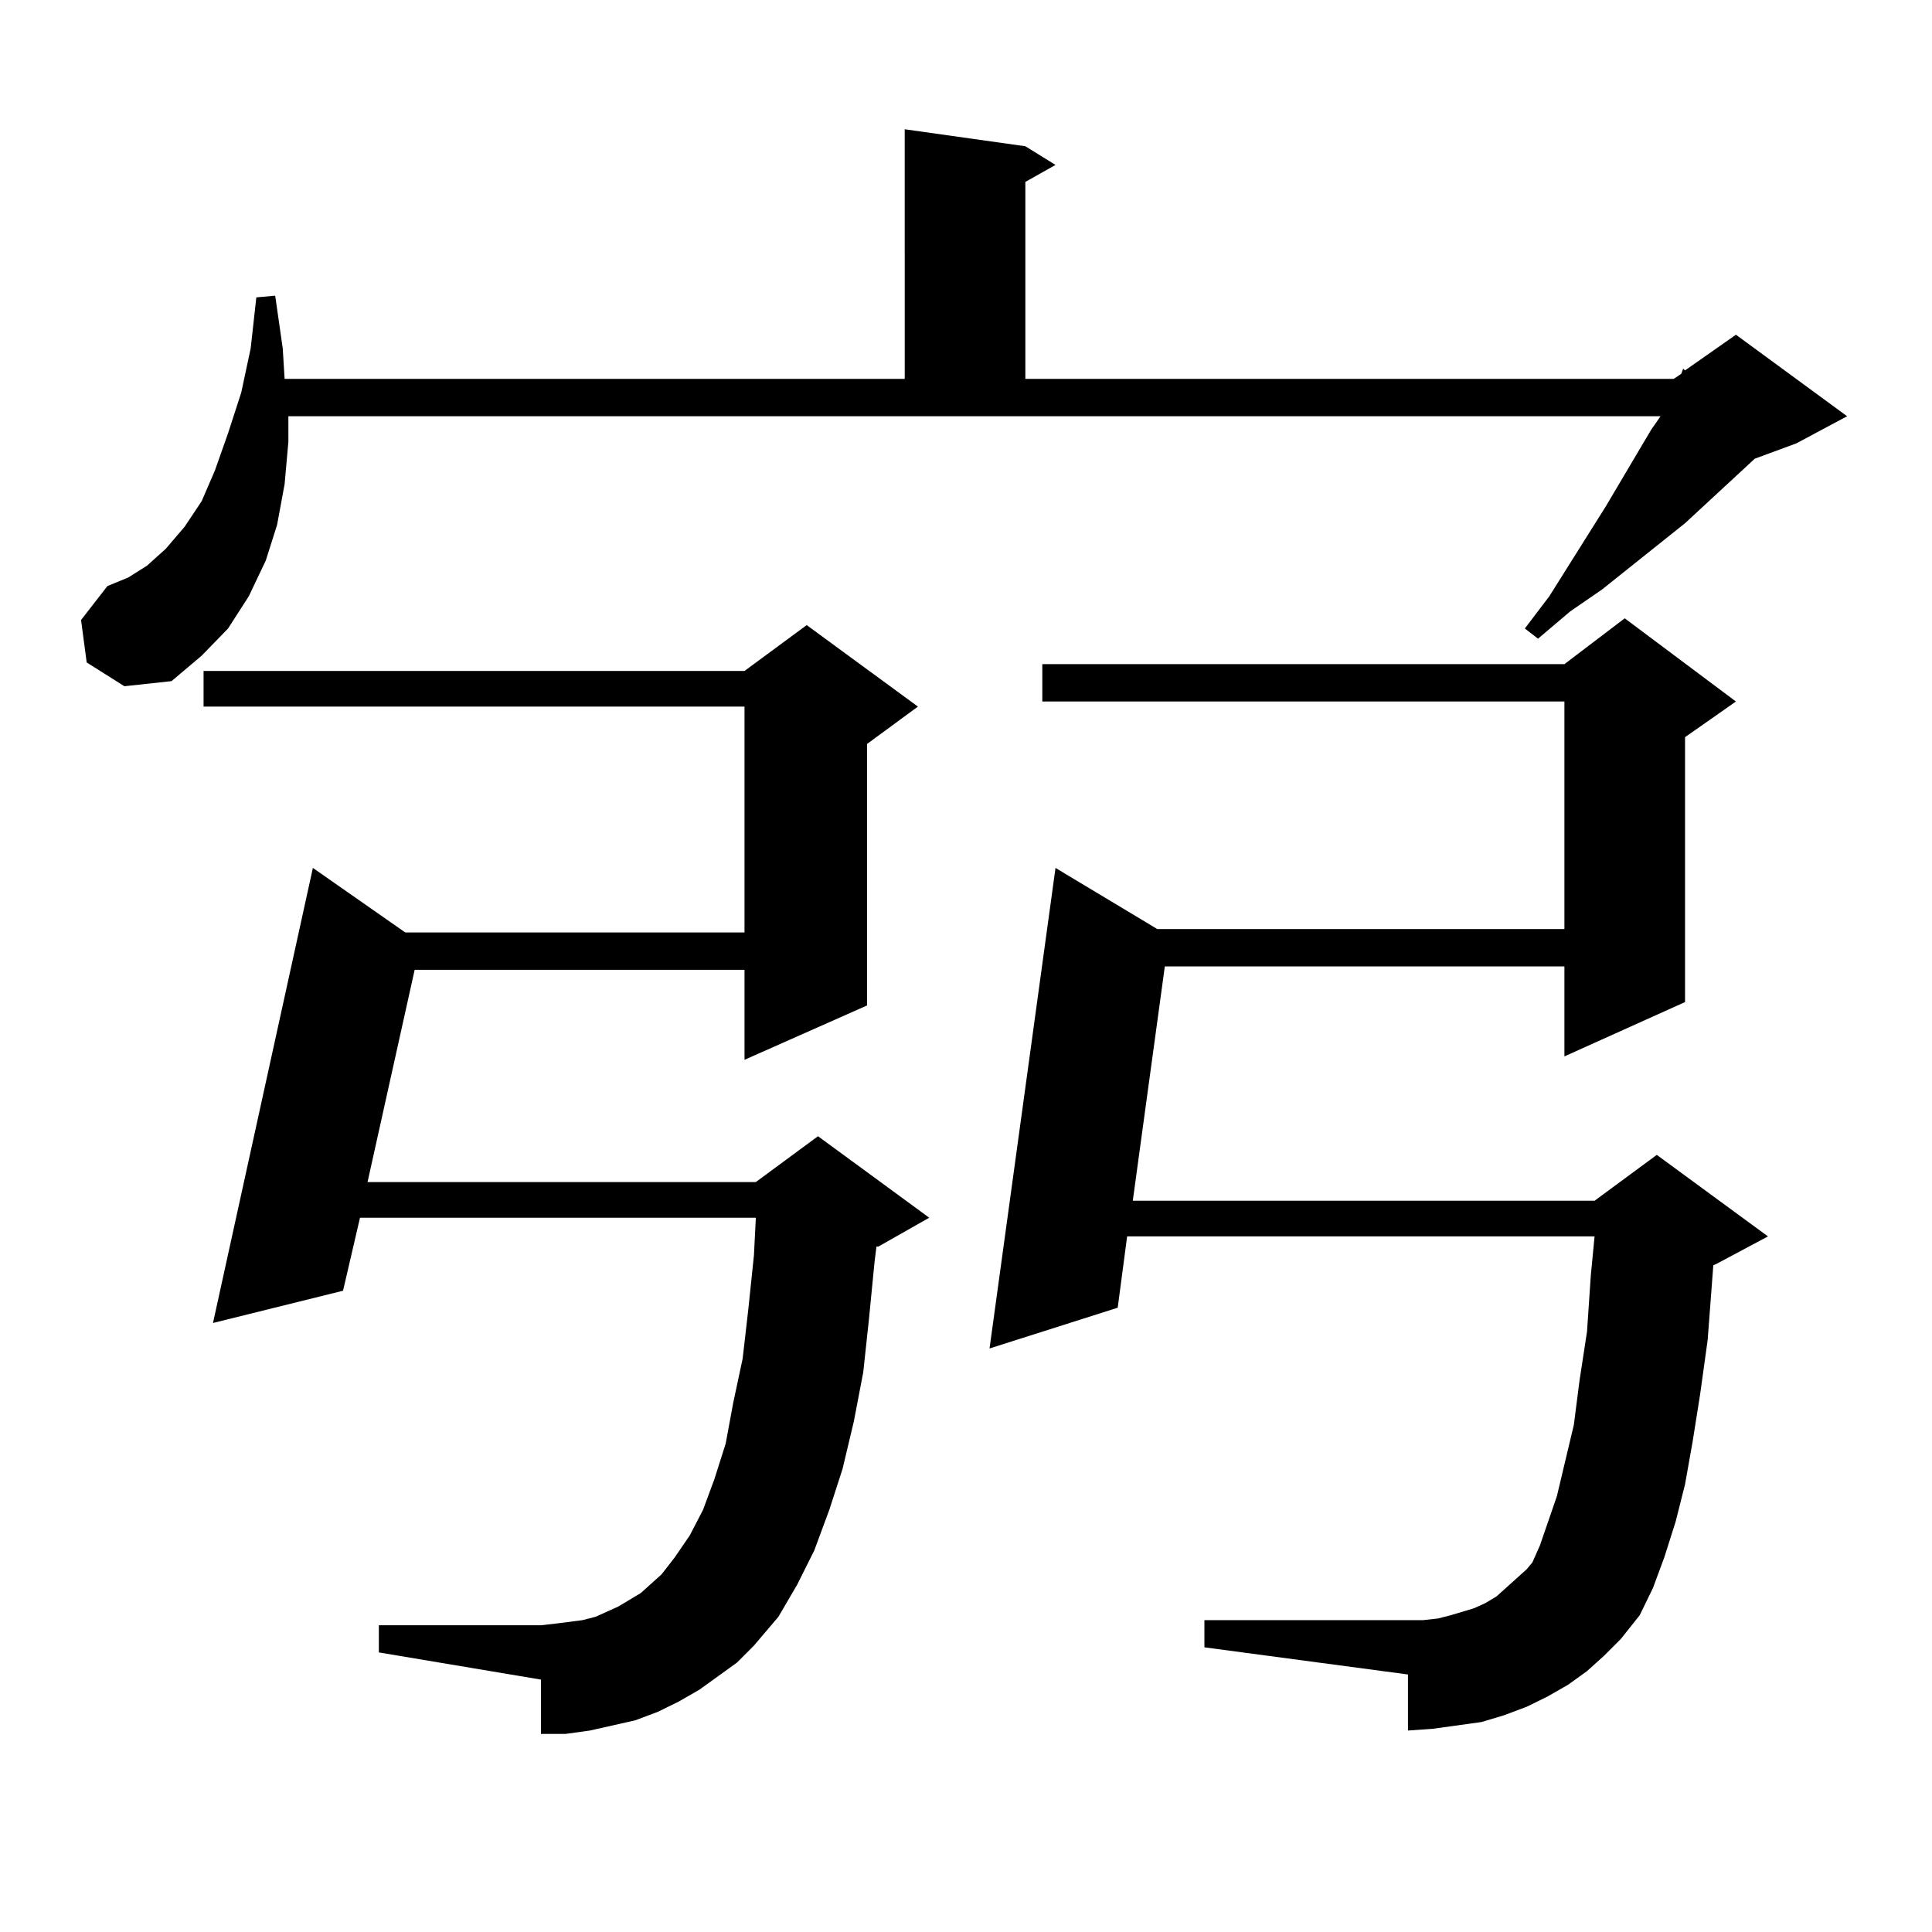 <?xml version="1.0" encoding="utf-8"?>
<!-- Generator: Adobe Illustrator 16.0.0, SVG Export Plug-In . SVG Version: 6.00 Build 0)  -->
<!DOCTYPE svg PUBLIC "-//W3C//DTD SVG 1.1//EN" "http://www.w3.org/Graphics/SVG/1.1/DTD/svg11.dtd">
<svg version="1.1" id="图层_1" xmlns="http://www.w3.org/2000/svg" xmlns:xlink="http://www.w3.org/1999/xlink" x="0px" y="0px"
	 width="1000px" height="1000px" viewBox="0 0 1000 1000" enable-background="new 0 0 1000 1000" xml:space="preserve">
<path d="M44.877,342.887l-2.927-21.973l13.658-17.578l10.731-4.395l9.756-6.152L85.852,284l9.756-11.426l8.78-13.184l6.829-15.82
	l6.829-19.336l6.829-21.094l4.878-22.852l2.927-26.367l9.756-0.879l3.902,27.246l0.976,15.82h320.968V66.91l62.438,8.789
	l15.609,9.668l-15.609,8.789v101.953h335.602l3.902-2.637l0.976-2.637l0.976,0.879l26.341-18.457l57.56,42.188l-26.341,14.063
	l-21.463,7.91l-36.097,33.398l-42.926,34.277l-16.585,11.426l-16.585,14.063l-6.829-5.273l12.683-16.699l29.268-46.582
	l23.414-39.551l4.878-7.031H149.265v13.184l-1.951,21.973l-3.902,21.094l-5.854,18.457l-8.78,18.457l-10.731,16.699l-13.658,14.063
	l-15.609,13.184l-24.39,2.637L44.877,342.887z M371.699,867.594l-9.756,7.031l-10.731,6.152l-10.731,5.273l-11.707,4.395
	l-11.707,2.637l-11.707,2.637l-12.683,1.758h-12.683v-28.125l-83.9-14.063v-14.063h83.9l7.805-0.879l13.658-1.758l6.829-1.758
	l5.854-2.637l5.854-2.637l5.854-3.516l5.854-3.516l4.878-4.395l5.854-5.273l6.829-8.789l7.805-11.426l6.829-13.184l5.854-15.82
	l5.854-18.457l3.902-21.094l4.878-22.852l2.927-25.488l2.927-28.125l0.976-19.336H186.337l-8.78,37.793l-67.315,16.699
	l51.706-235.547l47.804,33.398h175.605V365.738H105.364v-18.457h279.993l32.194-23.73l57.56,42.188l-26.341,19.336v135.352
	l-63.413,28.125v-46.582H214.629l-24.39,109.863H391.21l32.194-23.73l57.56,42.188l-26.341,14.941h-0.976l-0.976,7.91l-2.927,29.883
	l-2.927,27.246l-4.878,25.488l-5.854,24.609l-6.829,21.094l-7.805,21.094l-8.78,17.578l-9.756,16.699l-12.683,14.941l-8.78,8.789
	L371.699,867.594z M821.444,864.957l-9.756,7.031l-10.731,6.152l-10.731,5.273l-11.707,4.395l-11.707,3.516l-12.683,1.758
	l-12.683,1.758l-12.683,0.879v-29.004L623.4,852.652V838.59h113.168l7.805-0.879l6.829-1.758l11.707-3.516l5.854-2.637l5.854-3.516
	l9.756-8.789l5.854-5.273l2.927-3.516l3.902-8.789l8.78-25.488l8.78-36.914l2.927-22.852l3.902-25.488l1.951-29.004l1.951-20.215
	H583.401l-4.878,36.914l-66.34,21.094l34.146-248.73l52.682,31.641h210.727V363.102H539.5v-19.336h270.237l31.219-23.73
	l57.56,43.066l-26.341,18.457v137.109l-62.438,28.125v-46.582H602.913L586.328,621.5h239.019l32.194-23.73l57.56,42.188
	l-26.341,14.063l-1.951,0.879l-2.927,38.672l-3.902,28.125l-3.902,24.609l-3.902,21.973l-4.878,19.336l-5.854,18.457l-5.854,15.82
	l-6.829,14.063l-9.756,12.305l-8.78,8.789L821.444,864.957z"/>
</svg>
